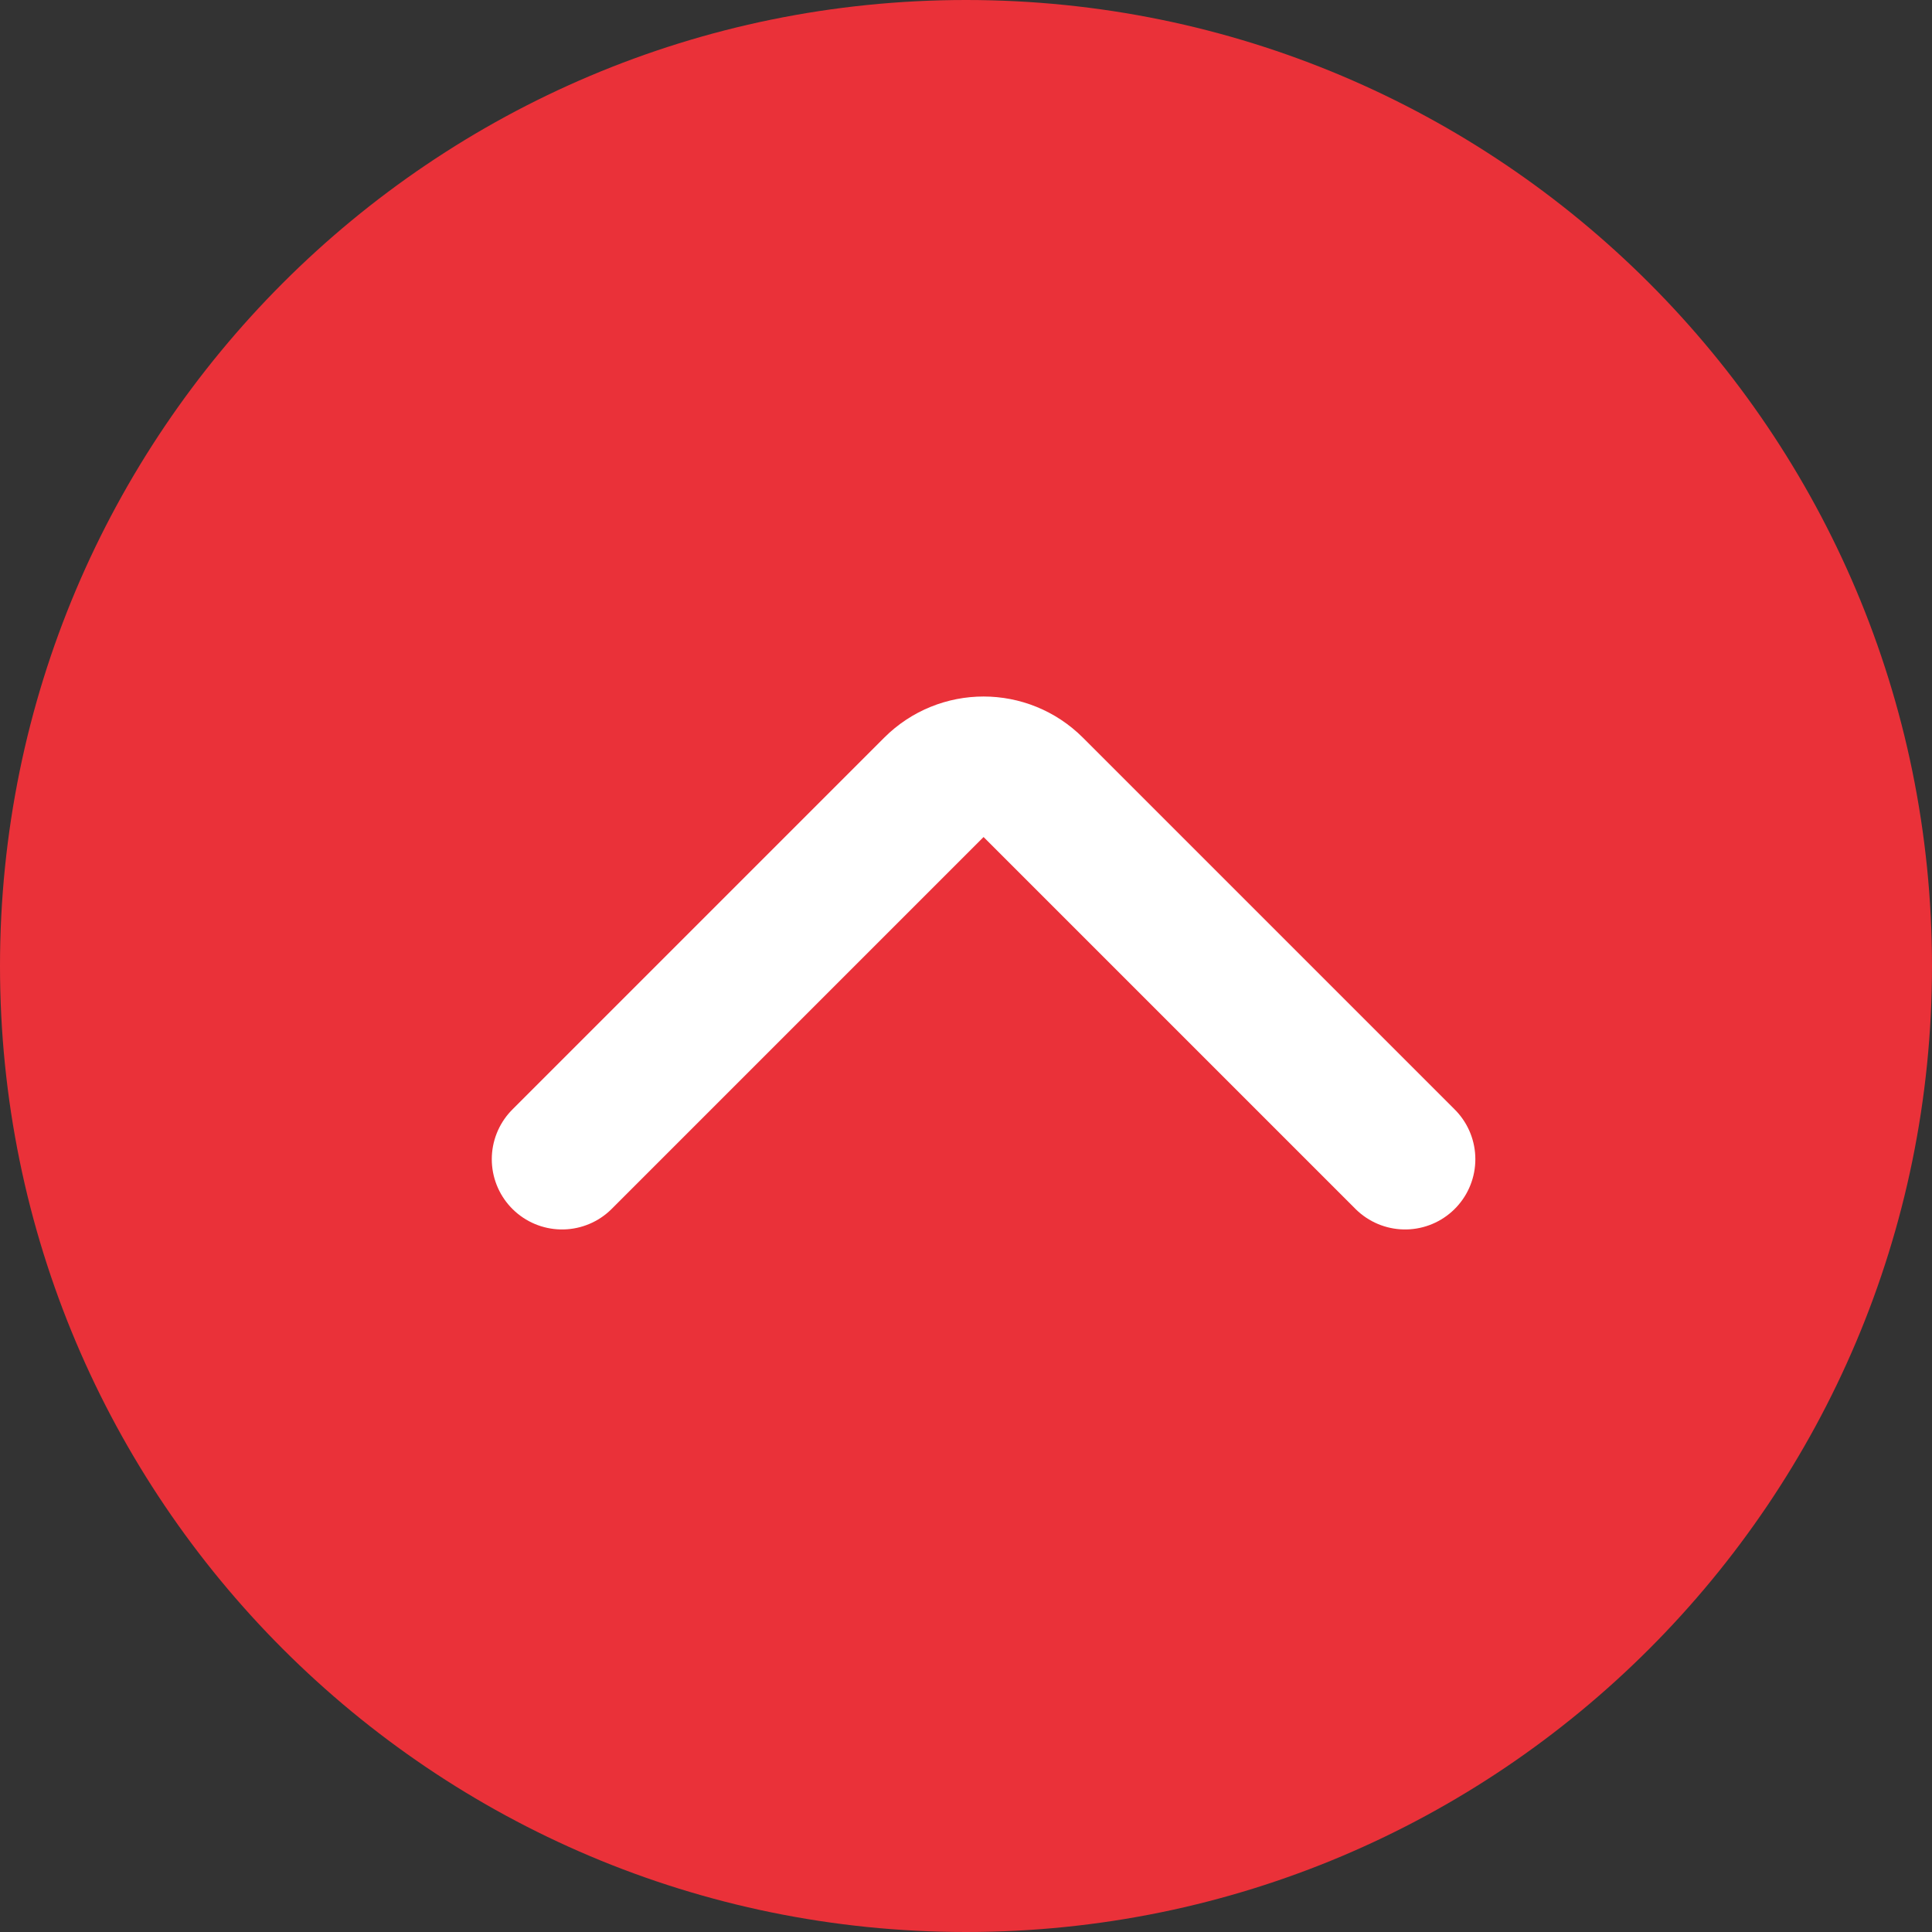 <svg width="55" height="55" viewBox="0 0 55 55" fill="none" xmlns="http://www.w3.org/2000/svg">
<rect x="0" y="0" width="55" height="55" fill="#333333" stroke="none"/>
<path d="M55 27.5C55 42.688 42.688 55 27.5 55C12.312 55 0 42.688 0 27.5C0 12.312 12.312 0 27.5 0C42.688 0 55 12.312 55 27.5Z" fill="#EA3139"/>
<path d="M16 33L26.586 22.414C27.367 21.633 28.633 21.633 29.414 22.414L40 33" stroke="white" stroke-width="4" stroke-linecap="round"/>
</svg>
